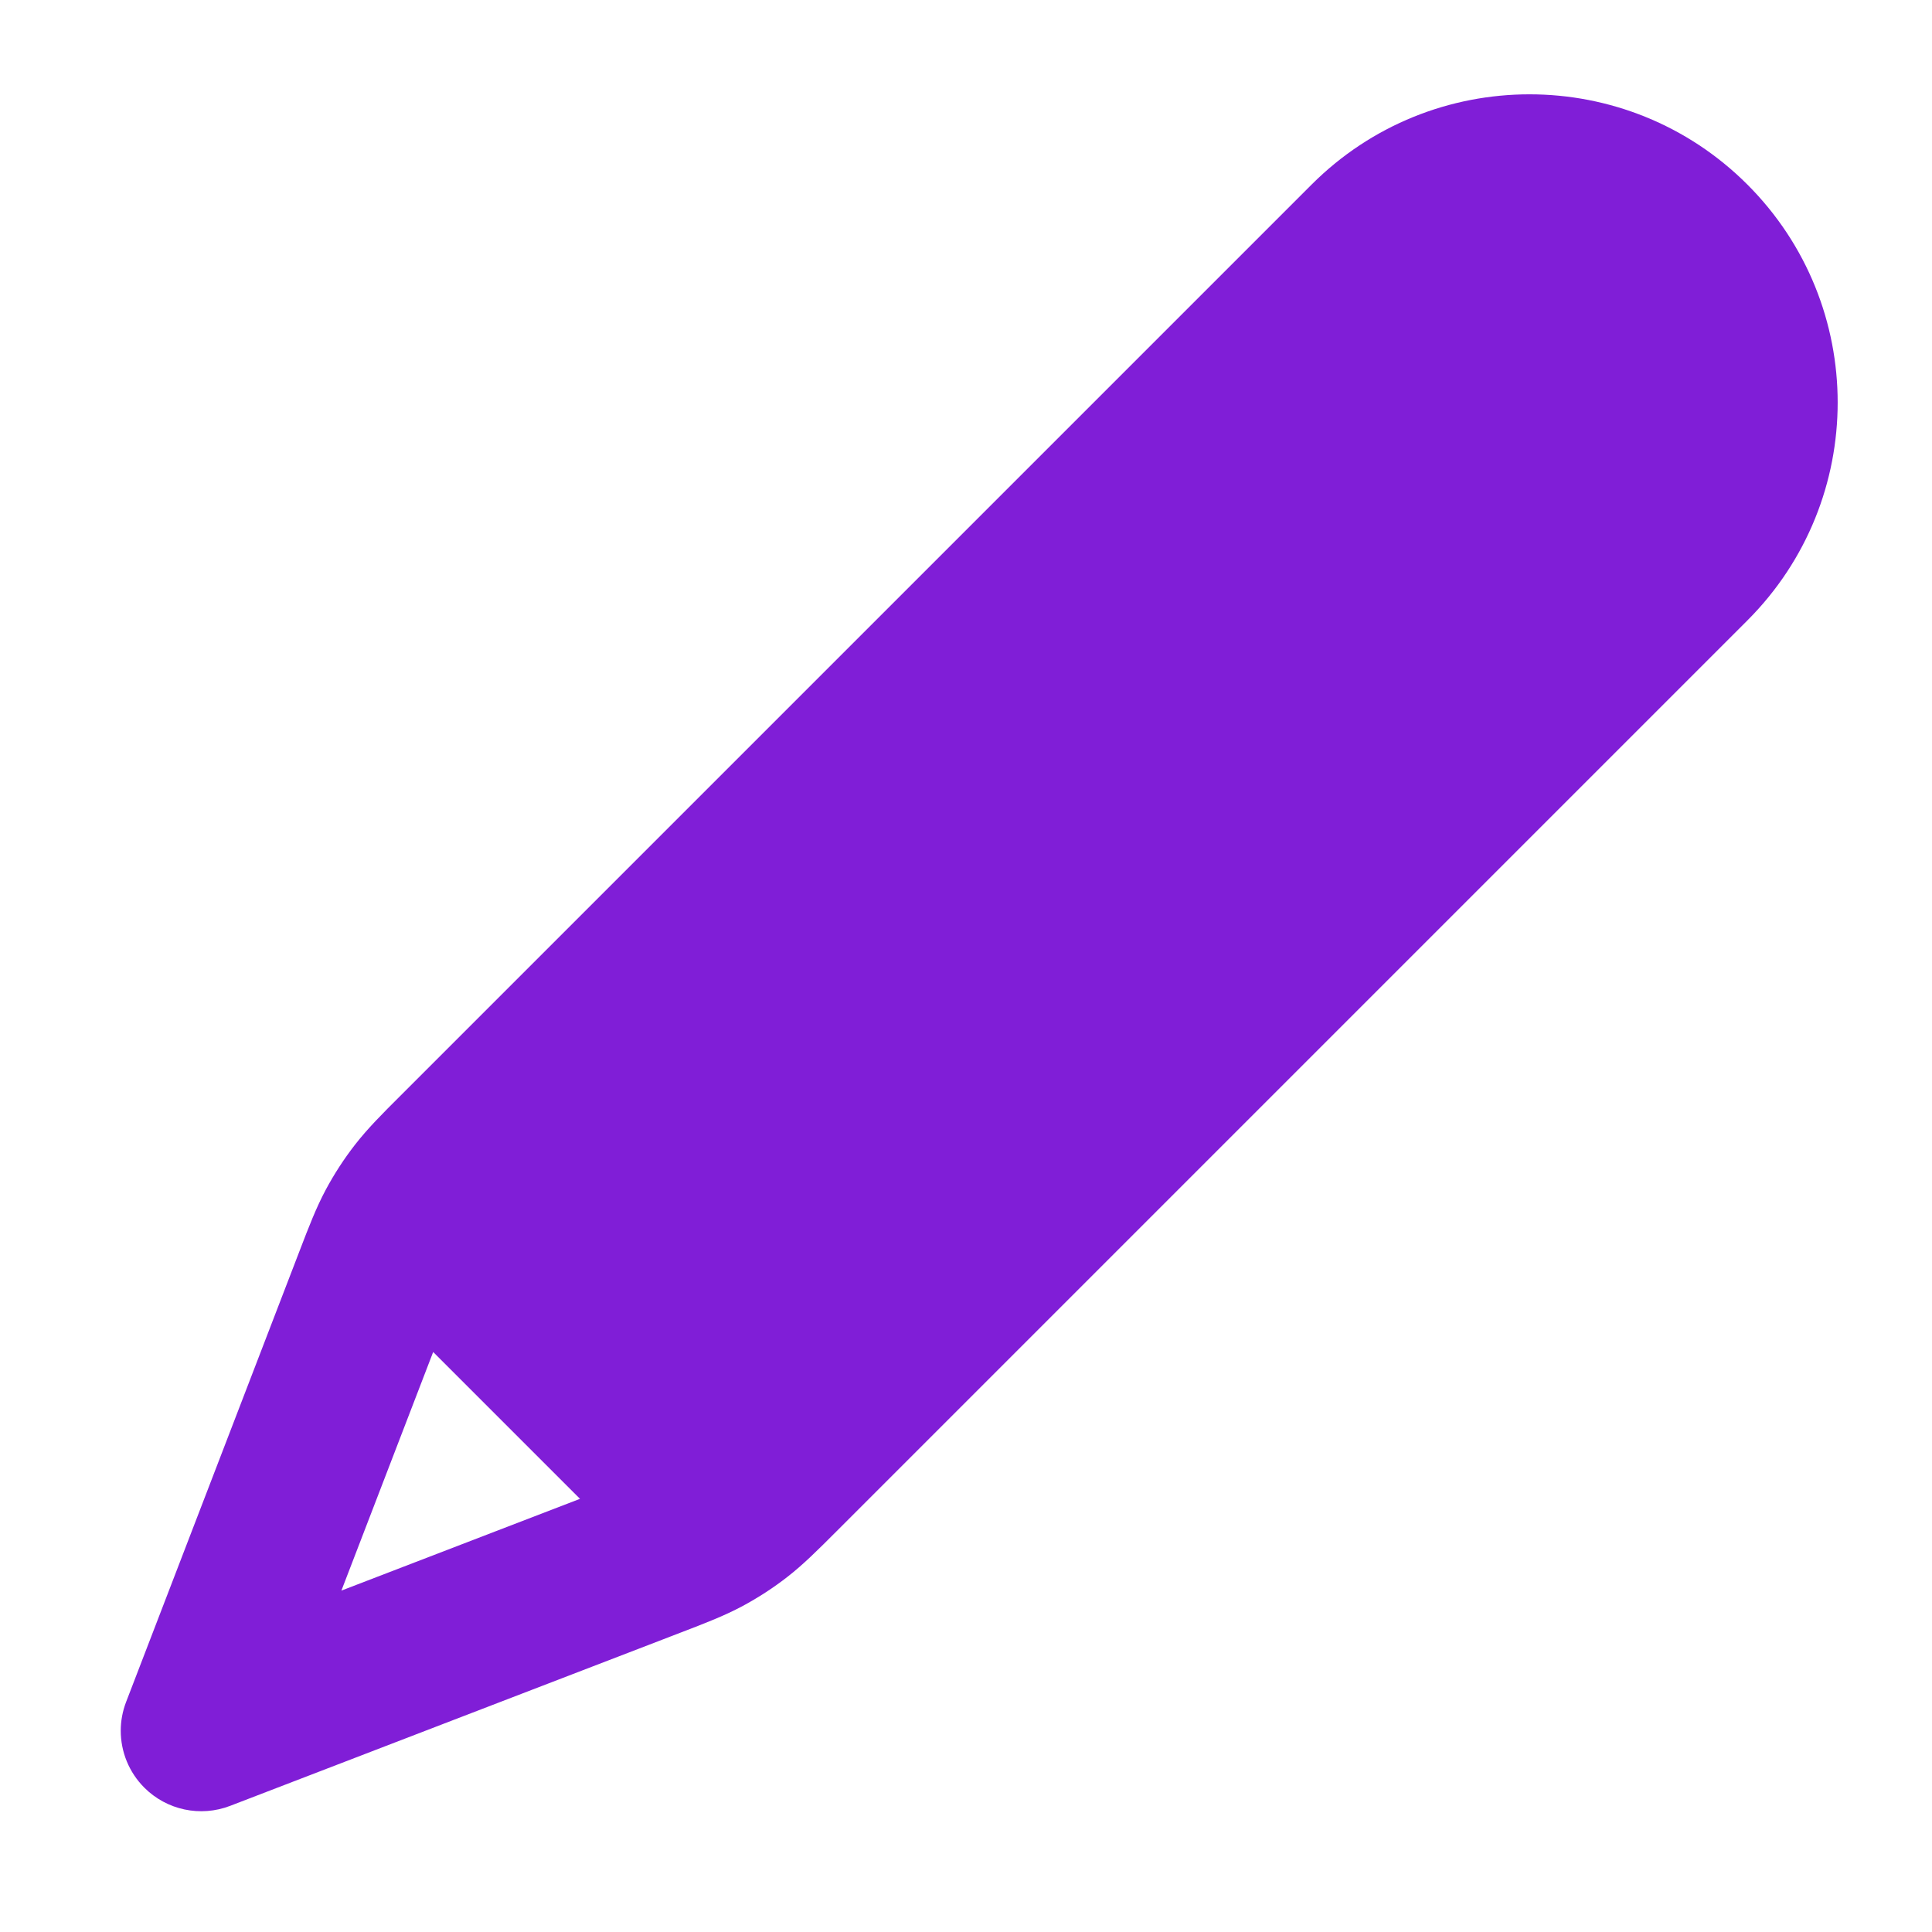 <svg fill="none" height="24" viewBox="0 0 24 24" width="24" xmlns="http://www.w3.org/2000/svg"><path clip-rule="evenodd" d="m21.707 2.293c-1.495-1.495-3.919-1.495-5.414-0l-11.317 11.317c-.234.233-.41.41-.565.609-.137.176-.259.364-.364.56-.119.223-.209.456-.327.764l-2.153 5.598c-.045.117-.067.238-.067.359 0.0.261.102.516.293.707.279.279.697.368 1.066.226l5.38-2.069c.031-.012.062-.024.093-.036l.125-.048c.308-.118.541-.208.764-.327.197-.106.384-.227.56-.364.199-.155.376-.332.609-.565l11.317-11.317c1.495-1.495 1.495-3.919 0-5.414zm-16.326 14.502-1.14 2.964 2.964-1.14z" fill="#801ed7" fill-rule="evenodd"/></svg>